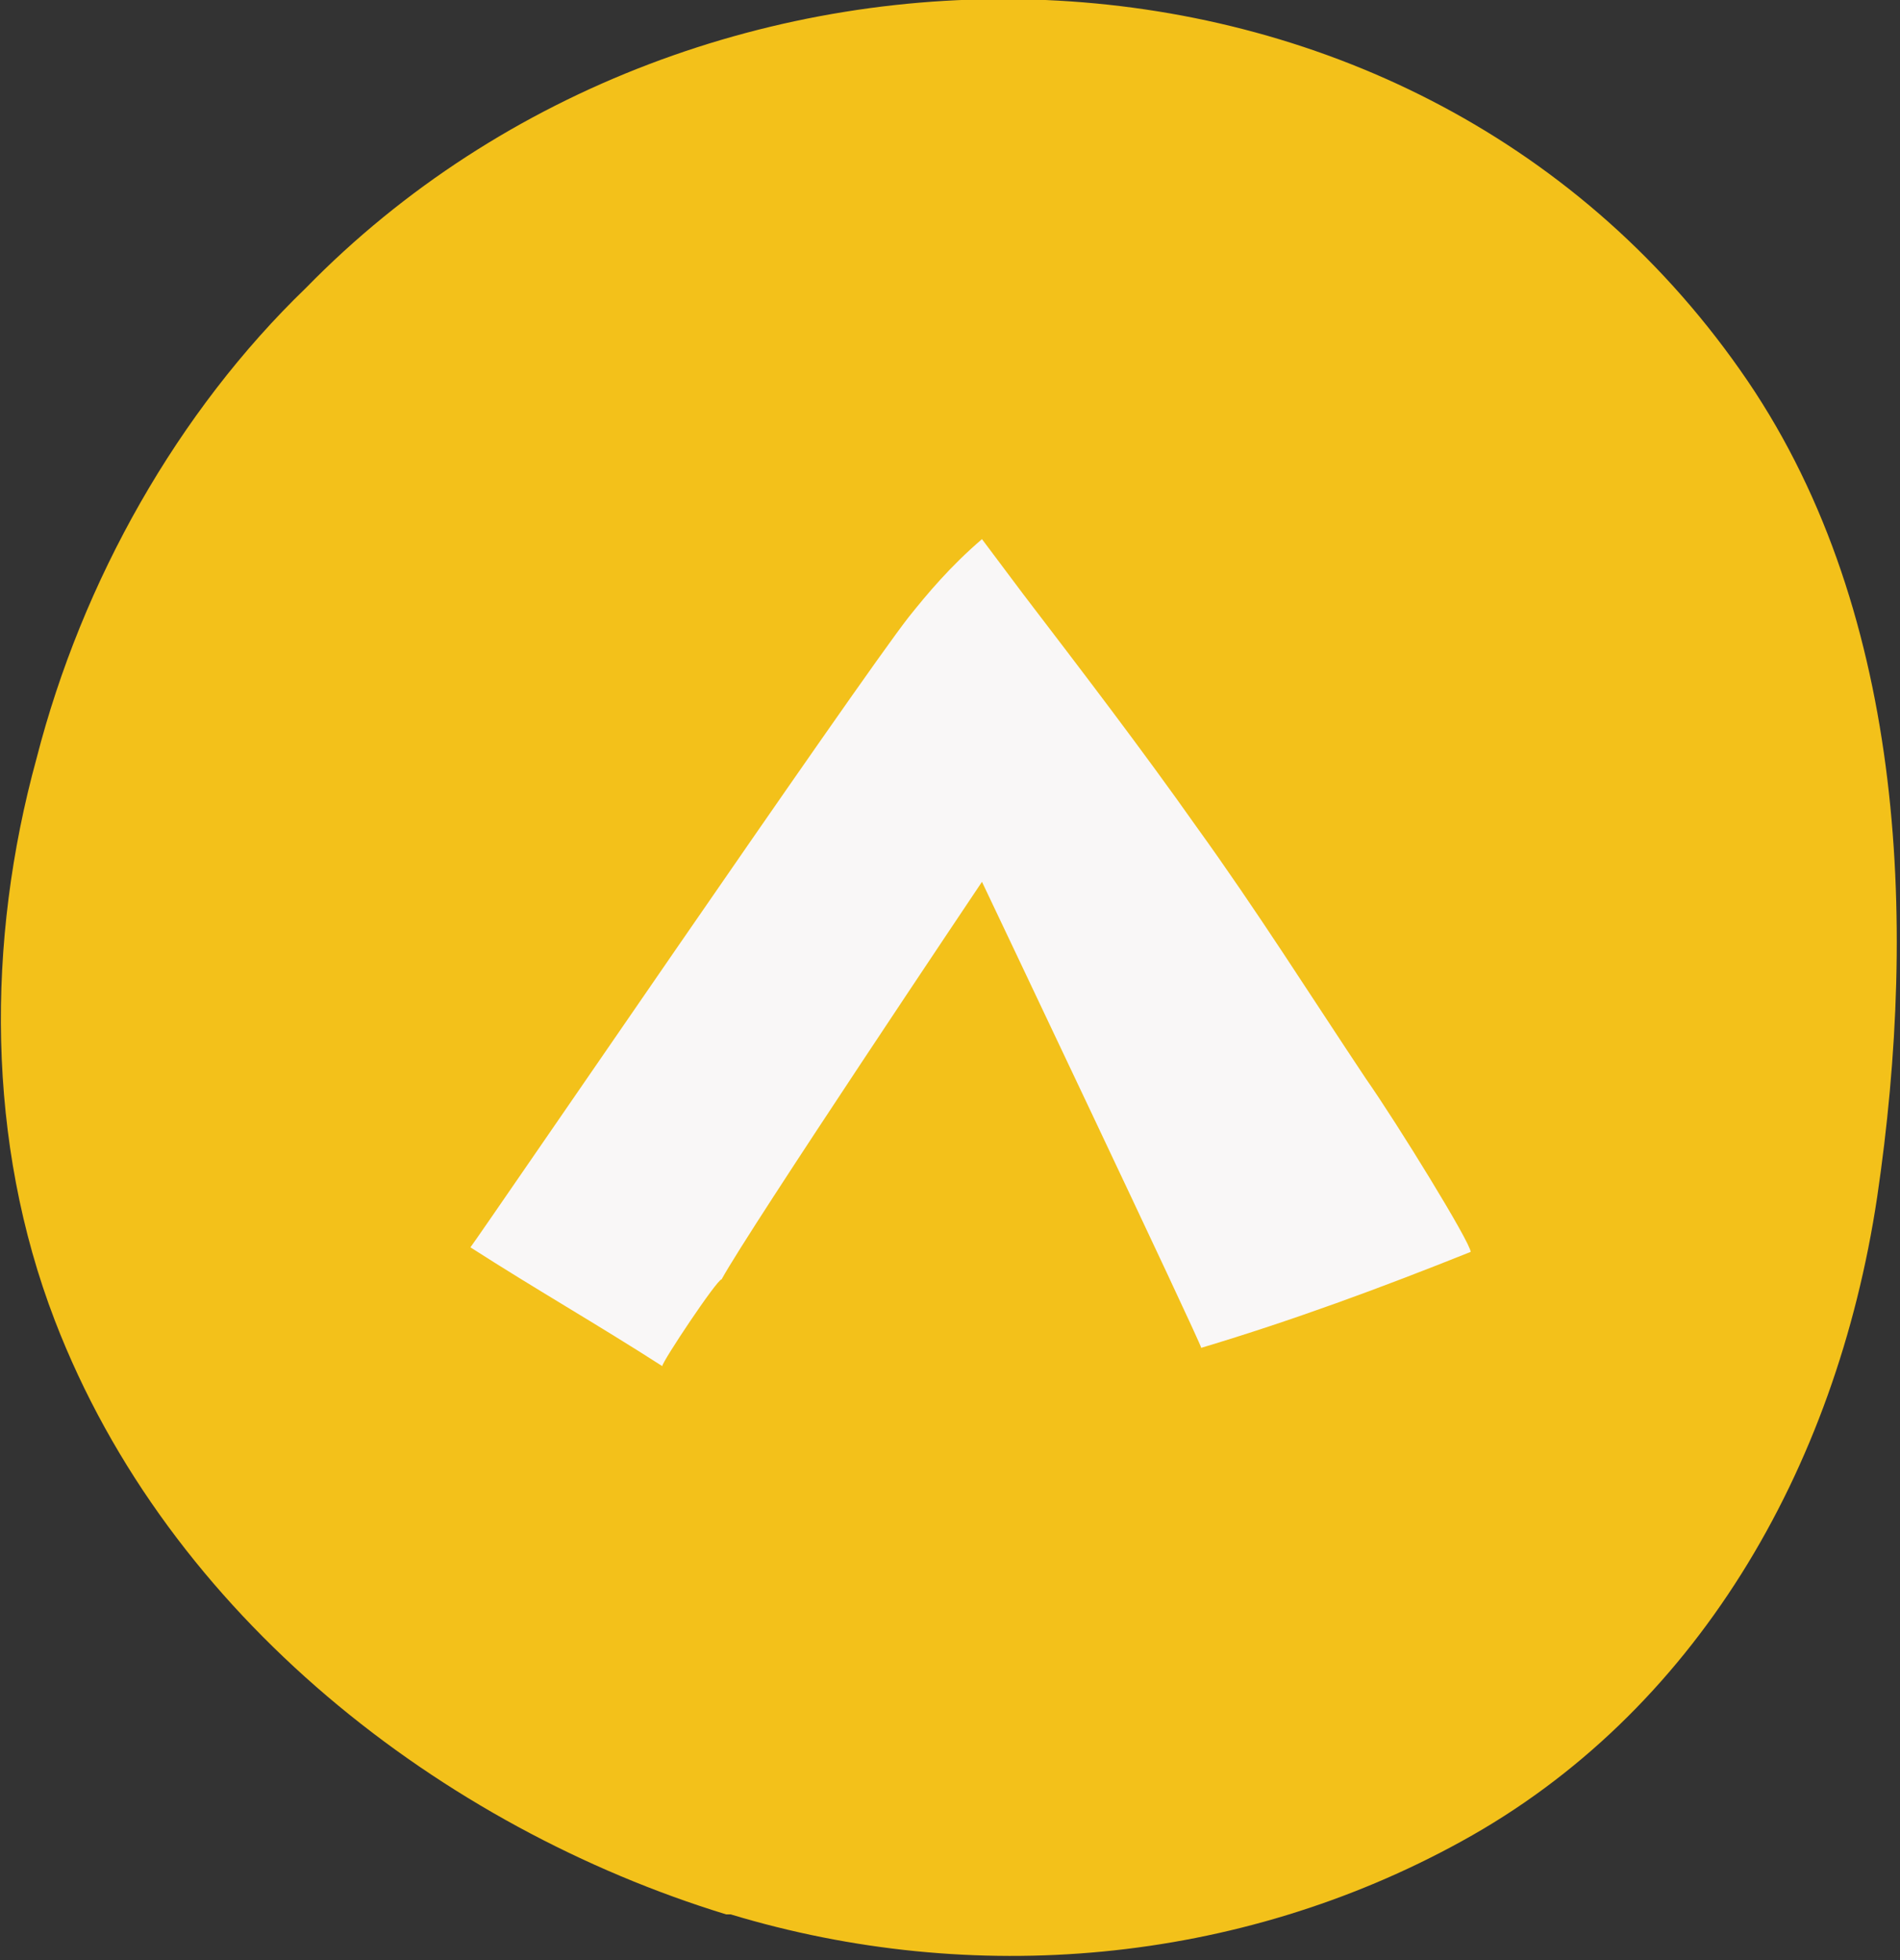 <?xml version="1.0" encoding="utf-8"?>
<!-- Generator: Adobe Illustrator 21.1.0, SVG Export Plug-In . SVG Version: 6.00 Build 0)  -->
<svg version="1.1" id="Layer_1" xmlns="http://www.w3.org/2000/svg" xmlns:xlink="http://www.w3.org/1999/xlink" x="0px" y="0px"
	 viewBox="0 0 41.6 42.9" style="enable-background:new 0 0 41.6 42.9;" xml:space="preserve">
<rect x="0" y="0" width="41.6" height="42.9" fill="#333333" stroke="none"/>
<style type="text/css">
	.st0{fill:#F3C11A;}
	.st1{fill:#F9F7F7;}
</style>
<g>
	<g>
		<path class="st0" d="M0.8,16.6c-1.1,4-1.1,8.4,0.4,12.3c2.5,6.5,8.5,11.1,14.7,13c0,0,0.1,0,0.1,0c5.3,1.6,11.1,1.1,16-1.6
			c5.1-2.8,8.2-8.1,9.1-14.1c0.9-6.1,0.6-13-3-18.1C30.8-2.3,15.3-2.5,6.7,6.3C3.9,9,1.8,12.7,0.8,16.6z"/>
		<path class="st1" d="M19.9,13.5c-1.1,1.4-9.3,13.4-9.6,13.8c1.4,0.9,2.8,1.7,4.2,2.6c0-0.1,1.2-1.9,1.3-1.9
			c0.6-1.1,5.7-8.7,5.7-8.7s4.8,10.1,4.8,10.2c2-0.6,3.9-1.3,5.9-2.1c0-0.2-1.6-2.8-2.3-3.8c-1.2-1.8-2.4-3.7-3.7-5.5
			c-1.2-1.7-2.5-3.4-3.8-5.1c-0.3-0.4-0.6-0.8-0.9-1.2C20.8,12.4,20.3,13,19.9,13.5z"/>
	</g>
</g>
</svg>
